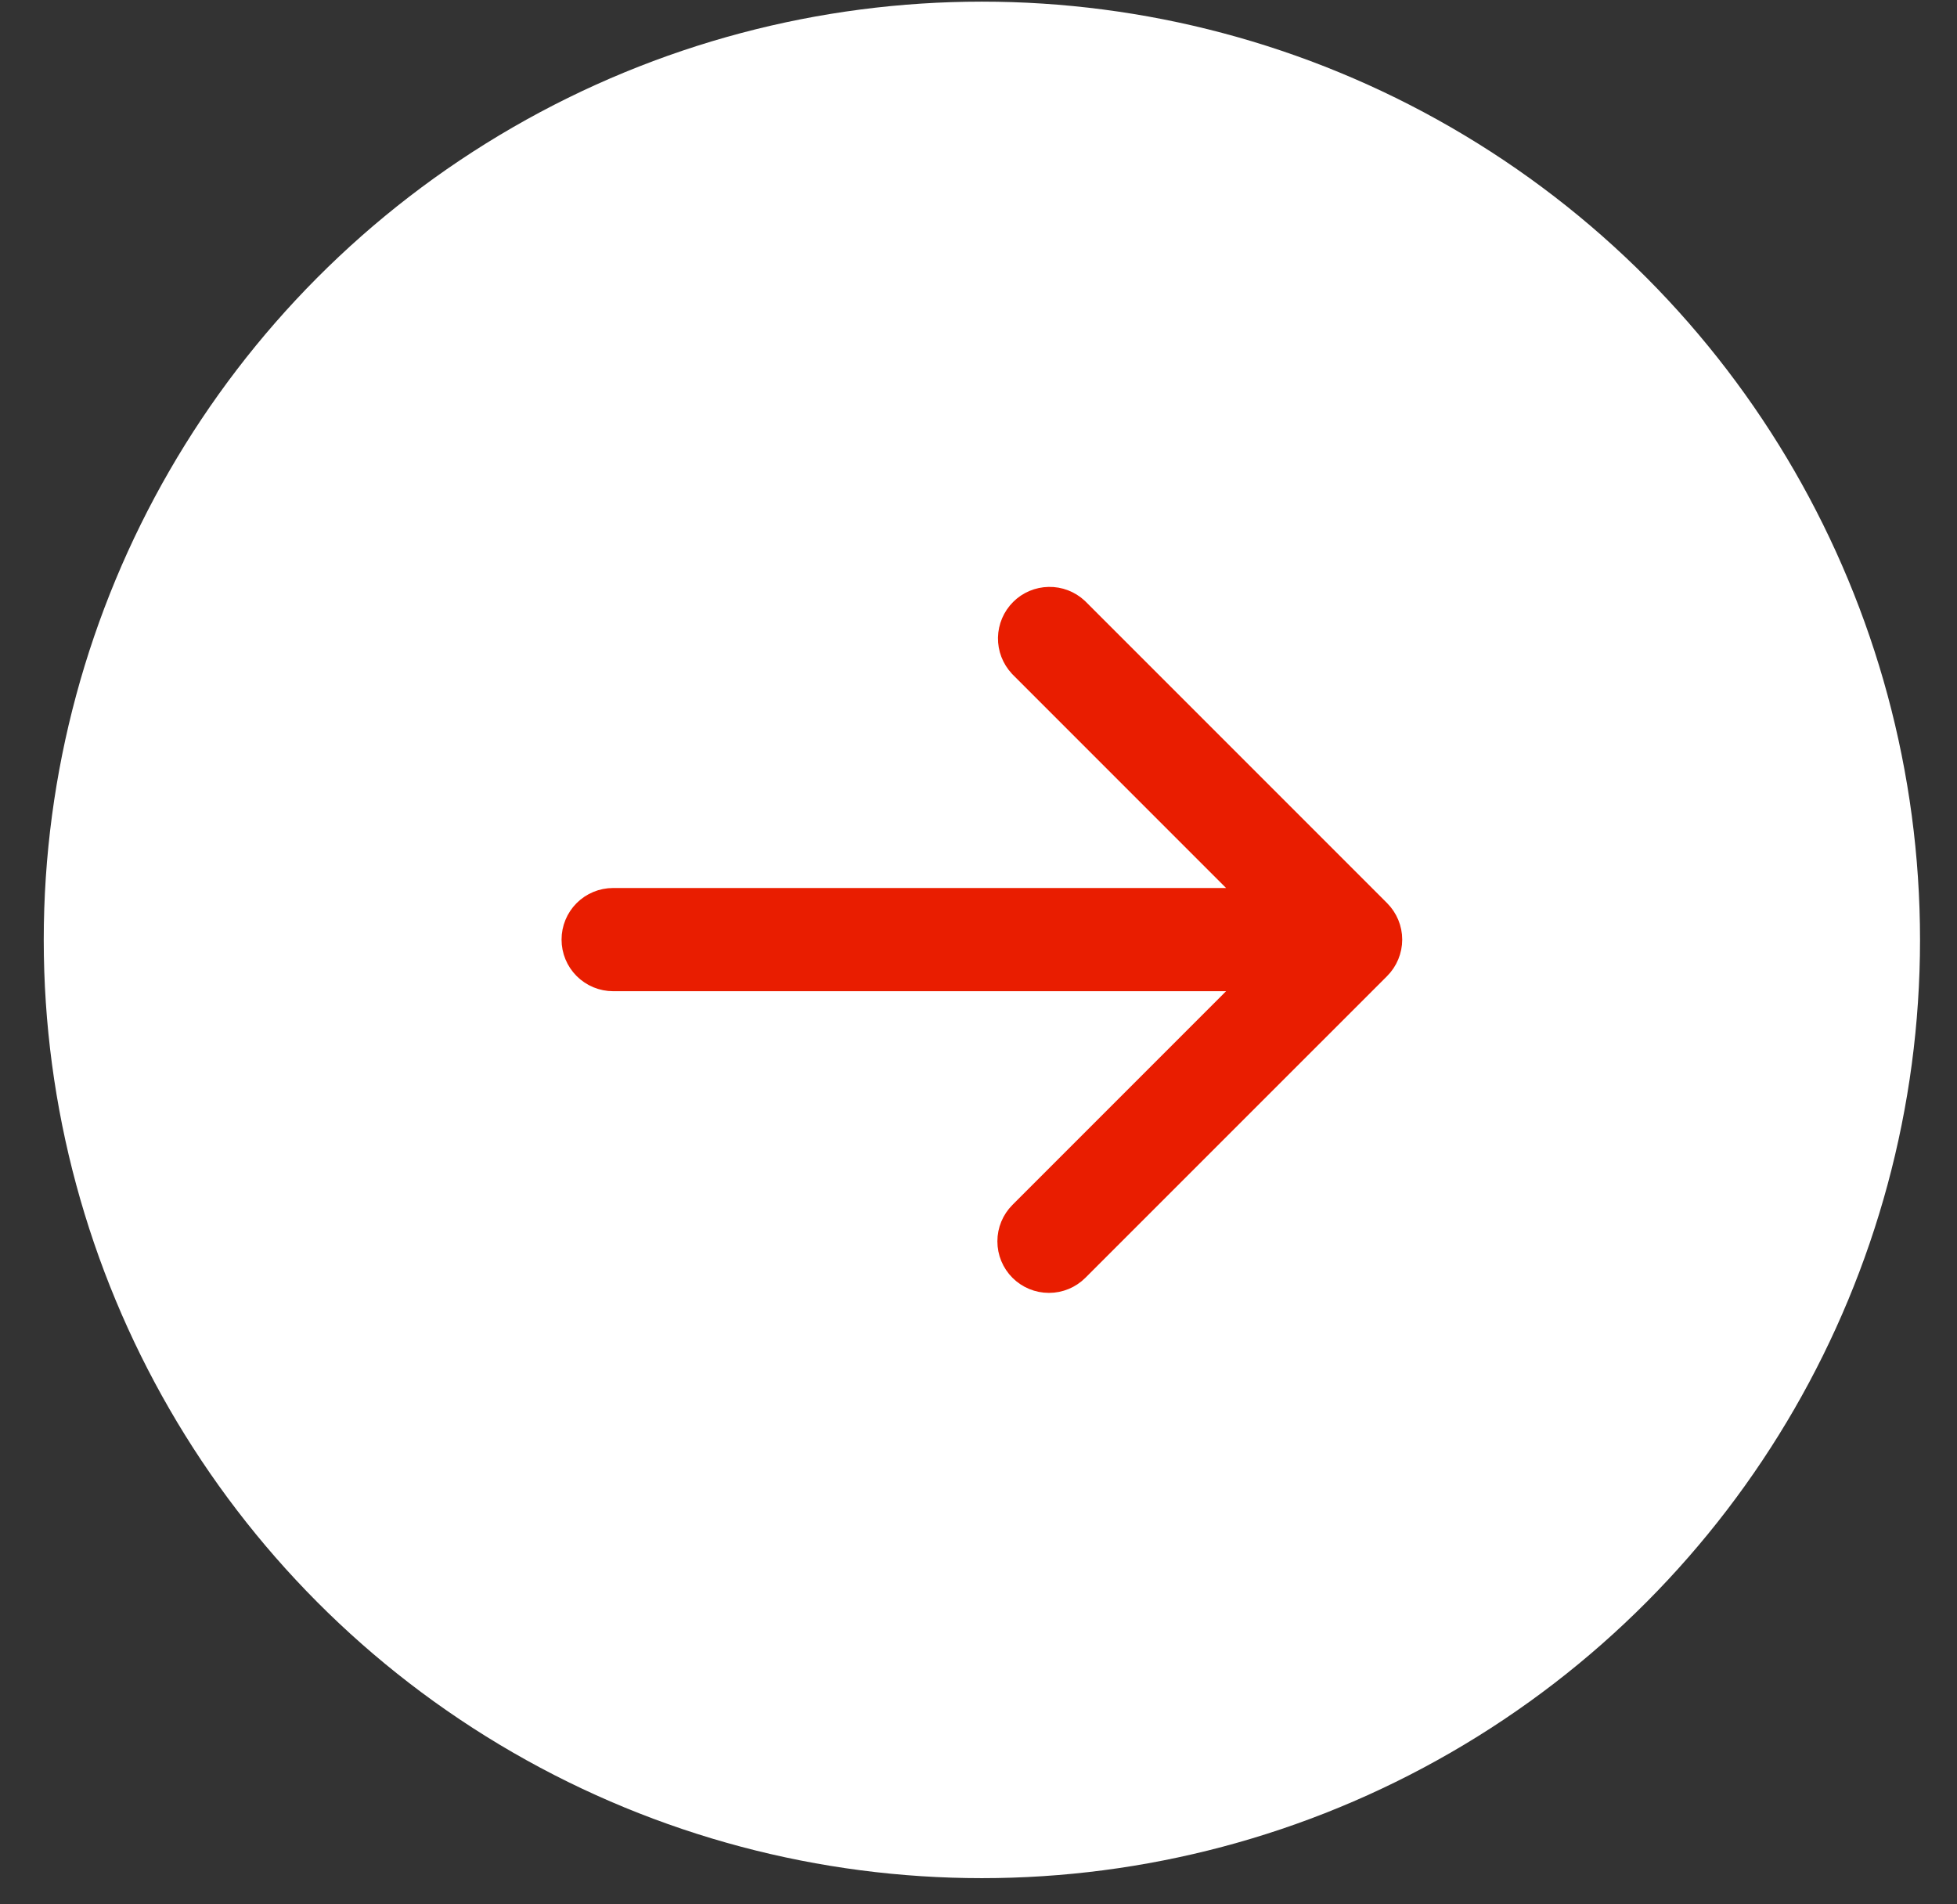 <svg width="37" height="36" viewBox="0 0 37 36" fill="none" xmlns="http://www.w3.org/2000/svg">
<rect x="0" y="0" width="37" height="36" fill="#333333" stroke="none"/>
<g id="Group 10">
<circle id="Ellipse 5" cx="18.564" cy="17.768" r="17.737" fill="white"/>
<path id="Vector" d="M19.319 23.979L19.319 23.979C19.455 24.115 19.639 24.191 19.832 24.191C20.024 24.191 20.208 24.115 20.344 23.979L20.344 23.979L26.049 18.275L26.049 18.275C26.184 18.139 26.261 17.954 26.261 17.762C26.261 17.57 26.184 17.386 26.049 17.25L26.049 17.25L20.344 11.545L20.344 11.545L20.338 11.539C20.2 11.411 20.018 11.341 19.831 11.345C19.643 11.348 19.463 11.424 19.331 11.557C19.198 11.69 19.122 11.869 19.118 12.057C19.115 12.245 19.185 12.427 19.313 12.564L19.313 12.564L19.319 12.571L23.784 17.037L11.592 17.037C11.4 17.037 11.215 17.113 11.079 17.249C10.943 17.385 10.867 17.57 10.867 17.762C10.867 17.955 10.943 18.139 11.079 18.275C11.215 18.411 11.4 18.488 11.592 18.488L23.784 18.488L19.319 22.954L19.319 22.954C19.183 23.09 19.107 23.274 19.107 23.466C19.107 23.659 19.183 23.843 19.319 23.979Z" fill="#E91D00" stroke="#E91D00" stroke-width="0.5"/>
</g>
</svg>
